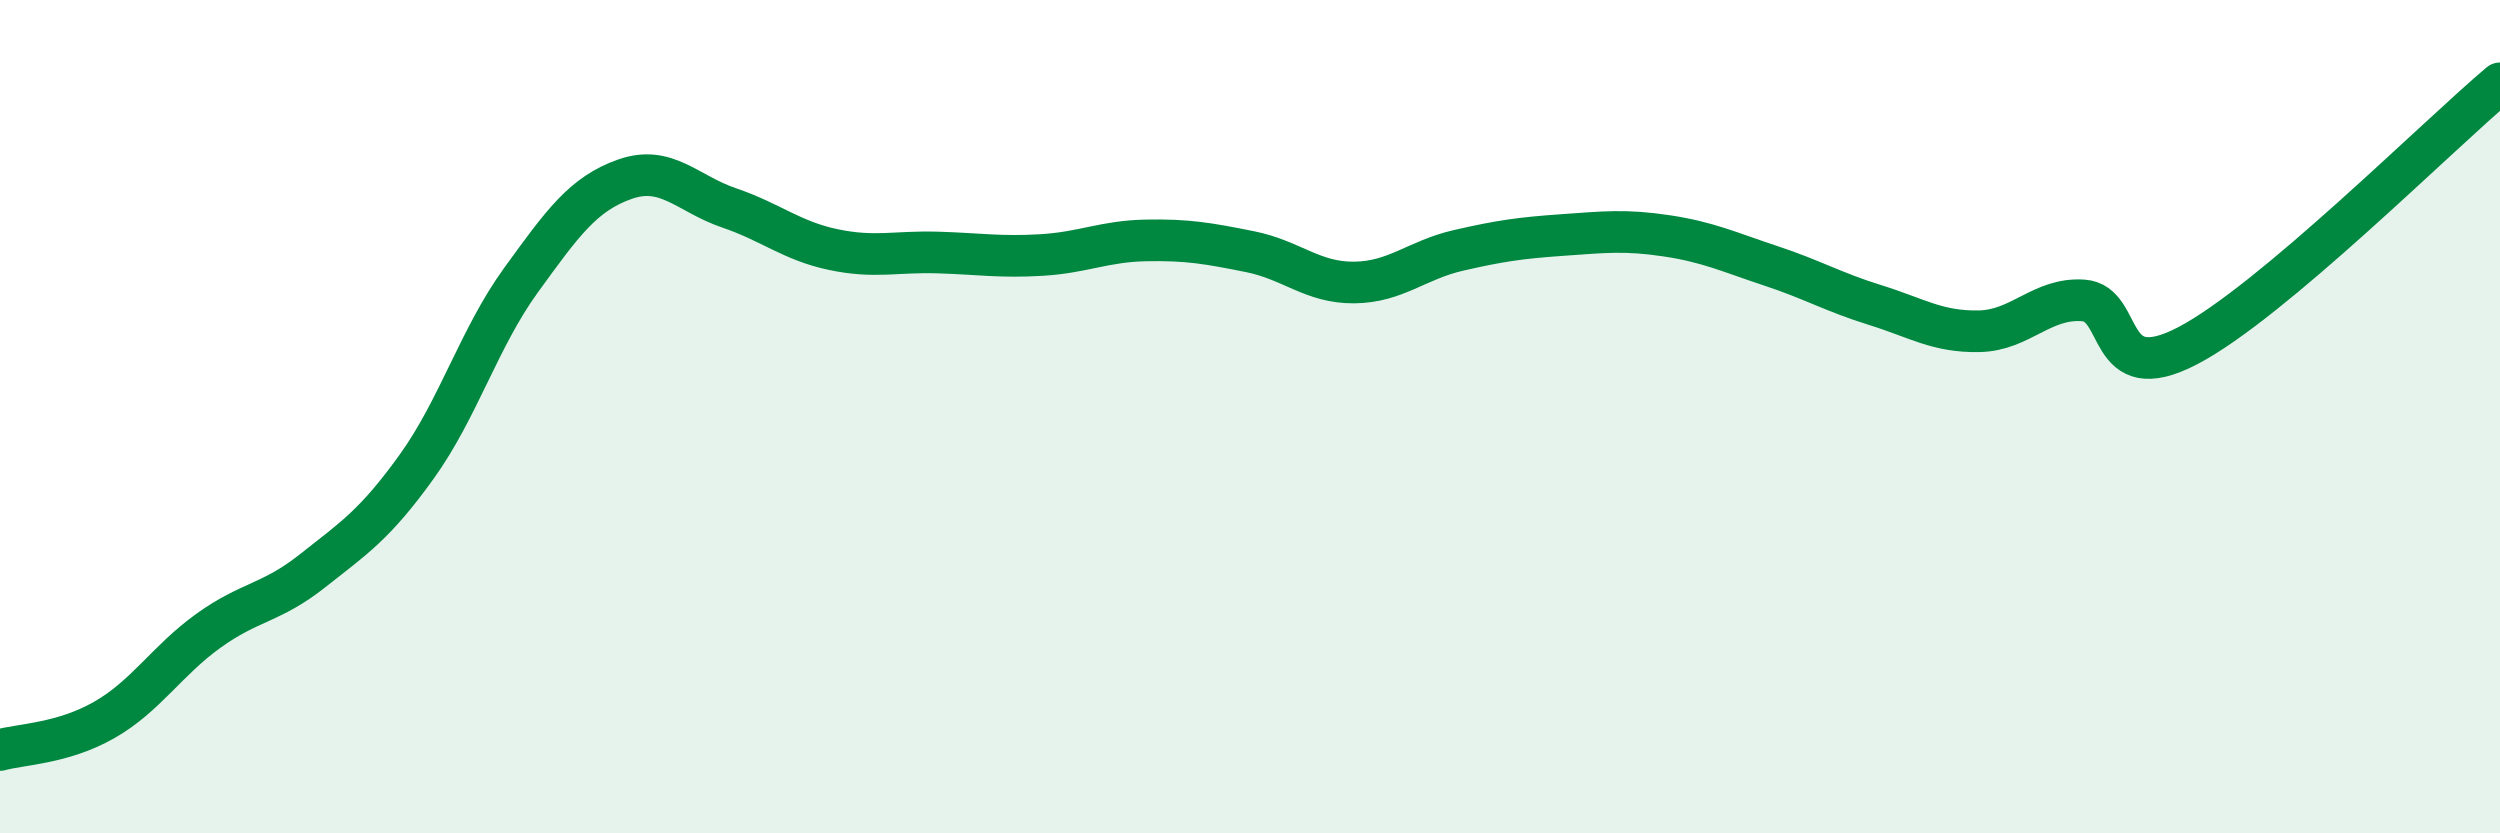 
    <svg width="60" height="20" viewBox="0 0 60 20" xmlns="http://www.w3.org/2000/svg">
      <path
        d="M 0,18 C 0.5,17.86 1.5,17.85 2.5,17.28 C 3.5,16.71 4,15.86 5,15.14 C 6,14.42 6.5,14.49 7.5,13.7 C 8.5,12.91 9,12.59 10,11.2 C 11,9.81 11.5,8.11 12.5,6.73 C 13.5,5.35 14,4.65 15,4.3 C 16,3.95 16.5,4.65 17.5,4.99 C 18.5,5.33 19,5.78 20,5.99 C 21,6.2 21.5,6.03 22.5,6.06 C 23.5,6.09 24,6.18 25,6.12 C 26,6.06 26.5,5.79 27.5,5.77 C 28.5,5.75 29,5.84 30,6.04 C 31,6.24 31.5,6.79 32.5,6.78 C 33.5,6.77 34,6.24 35,6.01 C 36,5.78 36.5,5.71 37.5,5.64 C 38.5,5.57 39,5.51 40,5.66 C 41,5.81 41.5,6.05 42.5,6.38 C 43.5,6.71 44,7.01 45,7.32 C 46,7.63 46.5,7.97 47.5,7.95 C 48.5,7.93 49,7.14 50,7.21 C 51,7.28 50.5,9.34 52.5,8.3 C 54.5,7.26 58.5,3.26 60,2L60 20L0 20Z"
        fill="#008740"
        opacity="0.1"
        stroke-linecap="round"
        stroke-linejoin="round"
      />
      <path
        d="M 0,18 C 0.5,17.86 1.5,17.85 2.5,17.28 C 3.5,16.71 4,15.86 5,15.14 C 6,14.42 6.5,14.49 7.5,13.7 C 8.5,12.91 9,12.59 10,11.2 C 11,9.81 11.5,8.11 12.5,6.73 C 13.5,5.35 14,4.65 15,4.3 C 16,3.95 16.5,4.65 17.5,4.99 C 18.5,5.33 19,5.78 20,5.99 C 21,6.2 21.5,6.03 22.5,6.06 C 23.5,6.09 24,6.18 25,6.12 C 26,6.06 26.5,5.79 27.5,5.77 C 28.5,5.75 29,5.84 30,6.04 C 31,6.24 31.5,6.79 32.5,6.78 C 33.5,6.77 34,6.24 35,6.01 C 36,5.78 36.5,5.71 37.5,5.64 C 38.5,5.57 39,5.51 40,5.66 C 41,5.81 41.5,6.05 42.5,6.38 C 43.5,6.71 44,7.01 45,7.32 C 46,7.63 46.5,7.97 47.5,7.95 C 48.5,7.93 49,7.14 50,7.21 C 51,7.28 50.5,9.34 52.5,8.3 C 54.5,7.26 58.5,3.26 60,2"
        stroke="#008740"
        stroke-width="1"
        fill="none"
        stroke-linecap="round"
        stroke-linejoin="round"
      />
    </svg>
  
